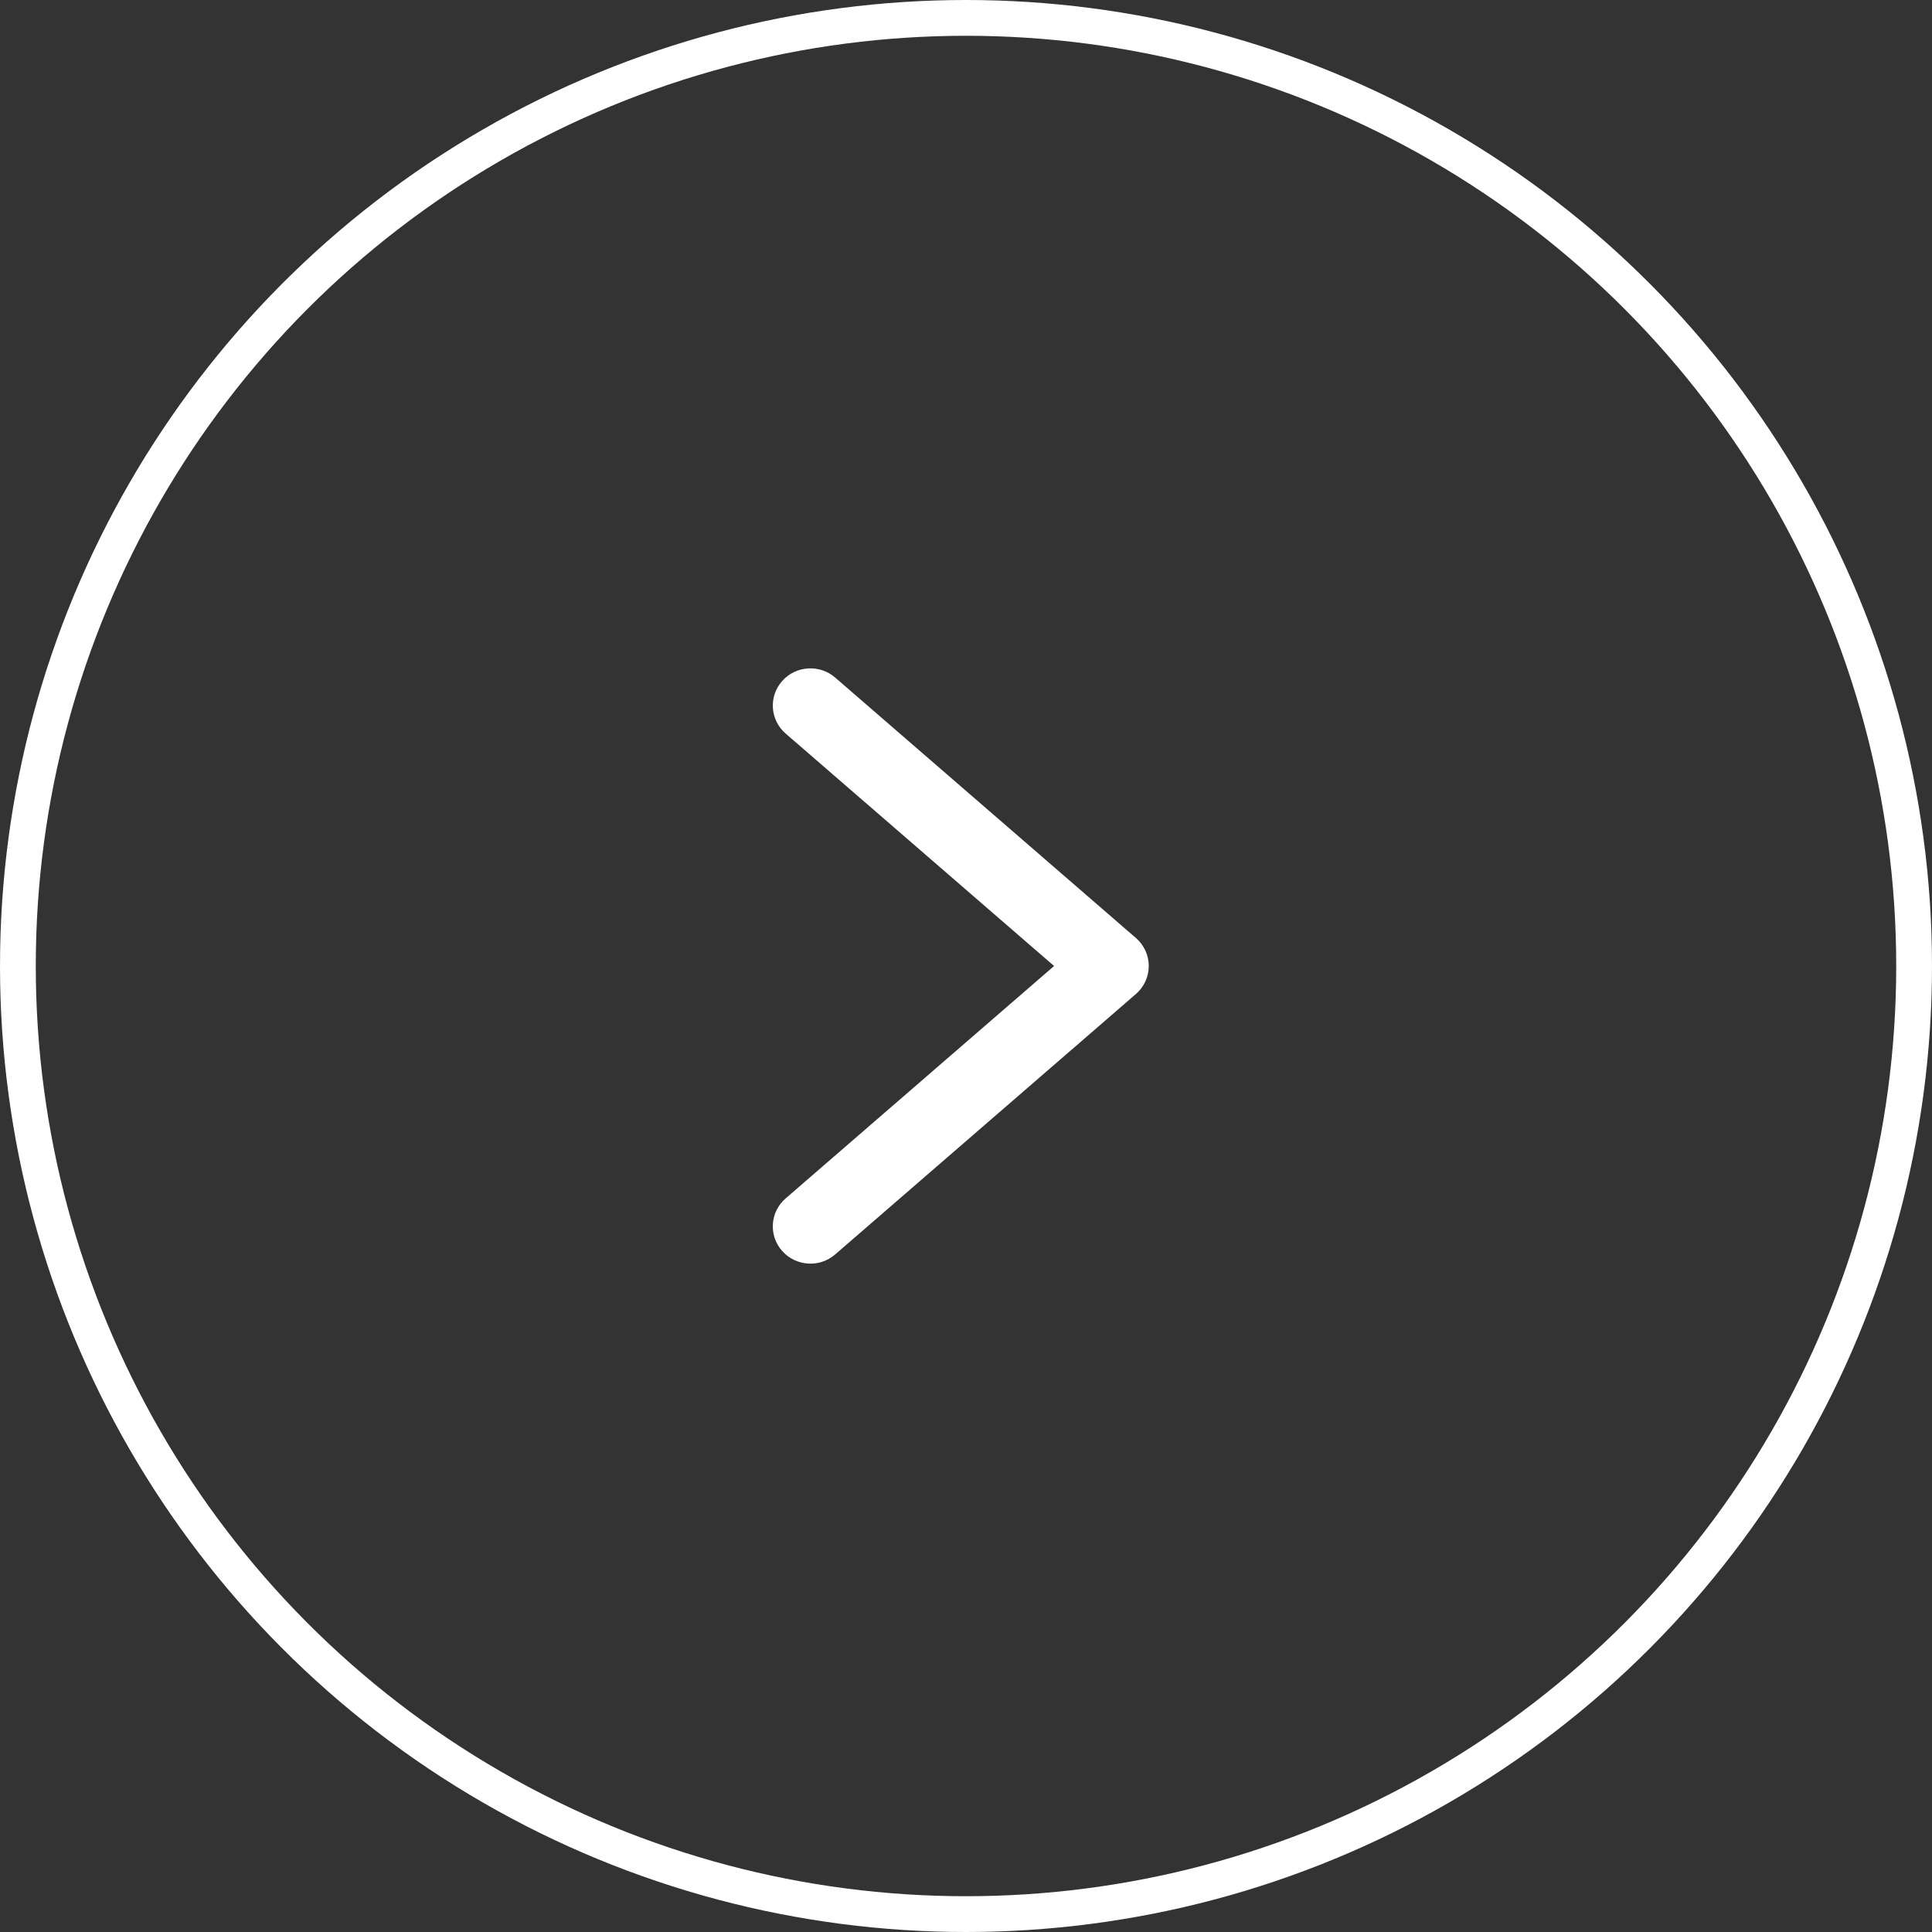 <svg width="54" height="54" viewBox="0 0 54 54" fill="none" xmlns="http://www.w3.org/2000/svg">
<rect x="0" y="0" width="54" height="54" fill="#333333" stroke="none"/>
<circle cx="27" cy="27" r="26.5" transform="matrix(-1 0 0 1 54 0)" stroke="white"/>
<path d="M23.343 18.938C22.906 18.56 22.242 18.604 21.86 19.037C21.478 19.469 21.523 20.126 21.96 20.504L29.462 27L21.959 33.496C21.522 33.874 21.478 34.531 21.86 34.963C22.242 35.396 22.906 35.44 23.343 35.062L31.749 27.783C31.977 27.586 32.108 27.3 32.108 27C32.108 26.7 31.977 26.415 31.749 26.217L23.343 18.938Z" fill="white"/>
</svg>
